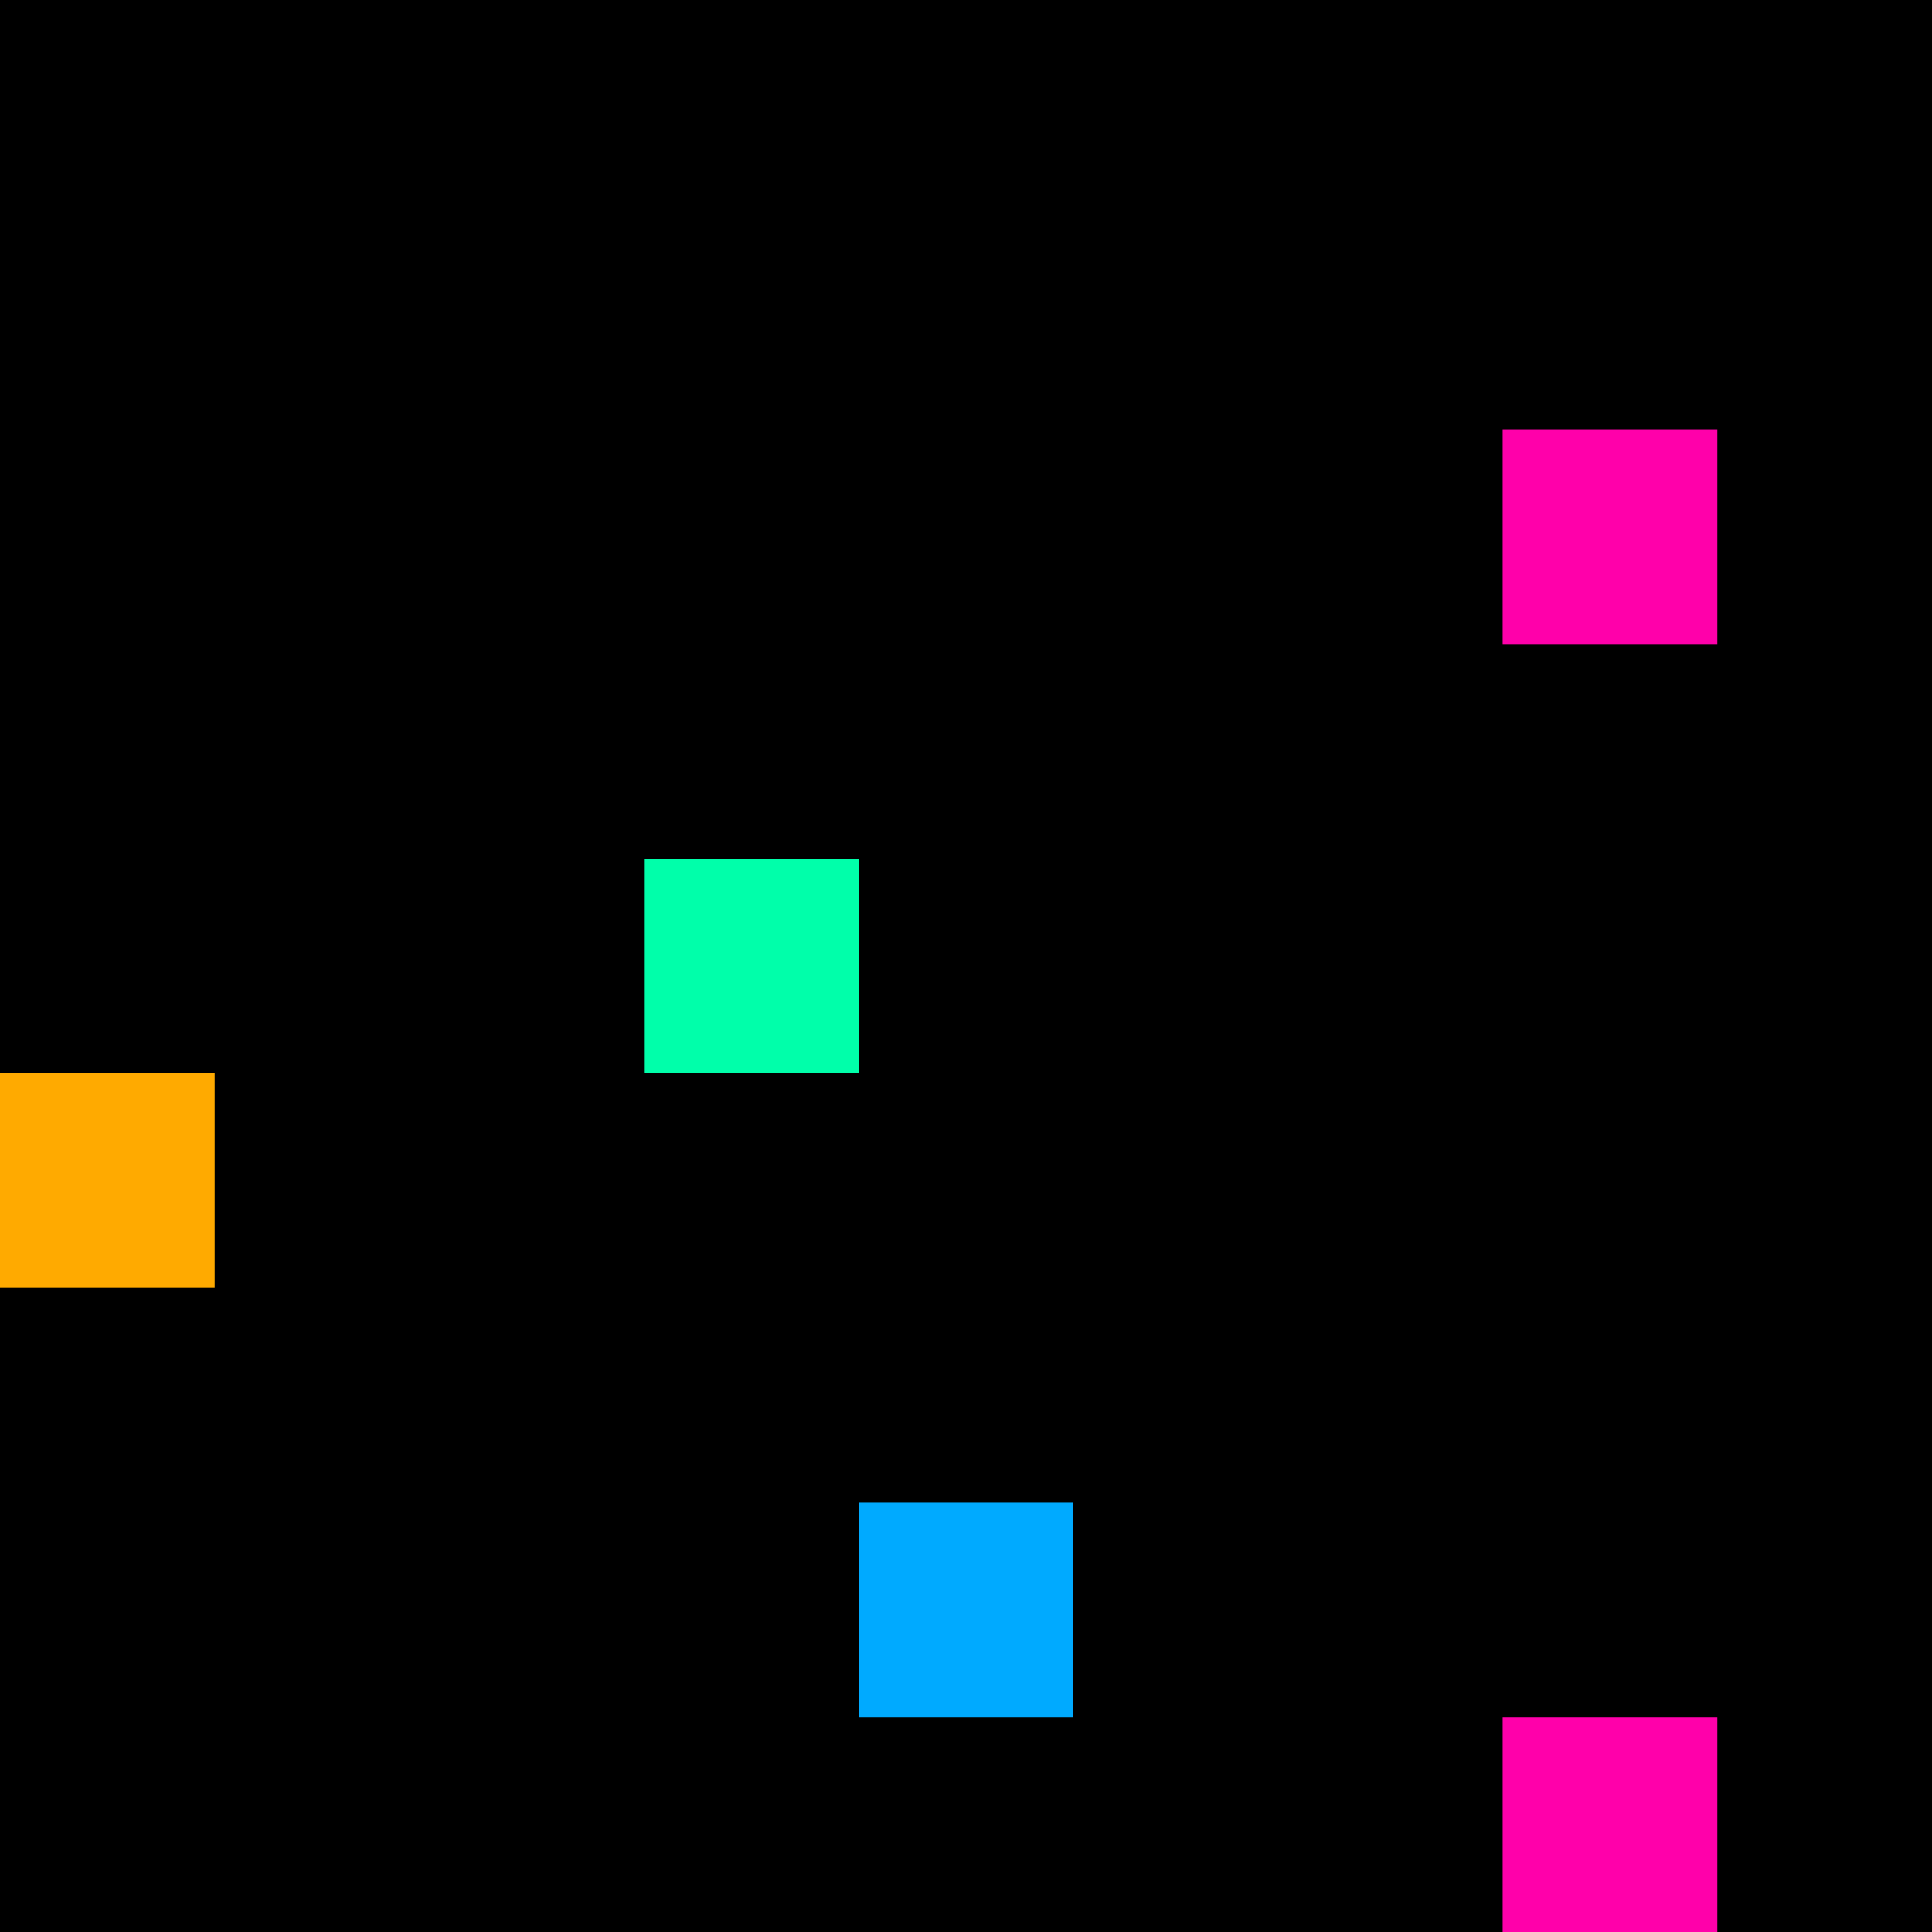 <svg xmlns="http://www.w3.org/2000/svg" version="1.1" viewBox="0 0 900 900" width="100%" height="100%" style="background:#000"><title>Primes #1464</title><rect width="900" height="900" fill="#000"/><g transform="translate(700,200)"><title>118529</title><path id="_118529" d="M0 100H100V0H0V100Z" fill="#f0a" shape-rendering="geometricPrecision"><animate attributeName="d" values="M0 138.2H138.2V0H0V0Z;M0 61.8H61.80V0H0V0Z;M0 138.2H138.2V0H0V0Z" repeatCount="indefinite" calcMode="spline" keySplines=".4 0 .6 1;.4 0 .6 1" dur="118529ms" begin="t118529.click" end="click"/></path><path id="t118529" d="M0 100H100V0H0V100Z" fill-opacity="0"><animate attributeName="d" values="M0 0H0V0H0V0Z" begin="click" end="_118529.click"/></path></g><g transform="translate(300,400)"><title>118543</title><path id="_118543" d="M0 100H100V0H0V100Z" fill="#0fa" shape-rendering="geometricPrecision"><animate attributeName="d" values="M38.2 61.8H100V0H38.2V0Z;M-38.2 138.2H100V0H-38.2V0Z;M38.2 61.8H100V0H38.2V0Z" repeatCount="indefinite" calcMode="spline" keySplines=".4 0 .6 1;.4 0 .6 1" dur="118543ms" begin="0s;t118543.click" end="click"/></path><path id="t118543" d="M0 0H0V0H0V0Z" fill-opacity="0"><animate attributeName="d" values="M0 100H100V0H0V100Z" begin="_118543.click" end="click"/></path></g><g transform="translate(0,500)"><title>118549</title><path id="_118549" d="M0 100H100V0H0V100Z" fill="#fa0" shape-rendering="geometricPrecision"><animate attributeName="d" values="M38.2 100H100V38.2H38.2V0Z;M-38.2 100H100V-38.2H-38.2V0Z;M38.2 100H100V38.2H38.2V0Z" repeatCount="indefinite" calcMode="spline" keySplines=".4 0 .6 1;.4 0 .6 1" dur="118549ms" begin="0s;t118549.click" end="click"/></path><path id="t118549" d="M0 0H0V0H0V0Z" fill-opacity="0"><animate attributeName="d" values="M0 100H100V0H0V100Z" begin="_118549.click" end="click"/></path></g><g transform="translate(400,700)"><title>118571</title><path id="_118571" d="M0 100H100V0H0V100Z" fill="#0af" shape-rendering="geometricPrecision"><animate attributeName="d" values="M0 100H61.8V38.2H0V0Z;M0 100H138.2V-38.2H0V0Z;M0 100H61.8V38.2H0V0Z" repeatCount="indefinite" calcMode="spline" keySplines=".4 0 .6 1;.4 0 .6 1" dur="118571ms" begin="t118571.click" end="click"/></path><path id="t118571" d="M0 100H100V0H0V100Z" fill-opacity="0"><animate attributeName="d" values="M0 0H0V0H0V0Z" begin="click" end="_118571.click"/></path></g><g transform="translate(700,800)"><title>118583</title><path id="_118583" d="M0 100H100V0H0V100Z" fill="#f0a" shape-rendering="geometricPrecision"><animate attributeName="d" values="M0 100H61.8V38.2H0V0Z;M0 100H138.2V-38.2H0V0Z;M0 100H61.8V38.2H0V0Z" repeatCount="indefinite" calcMode="spline" keySplines=".4 0 .6 1;.4 0 .6 1" dur="118583ms" begin="0s;t118583.click" end="click"/></path><path id="t118583" d="M0 0H0V0H0V0Z" fill-opacity="0"><animate attributeName="d" values="M0 100H100V0H0V100Z" begin="_118583.click" end="click"/></path></g></svg>